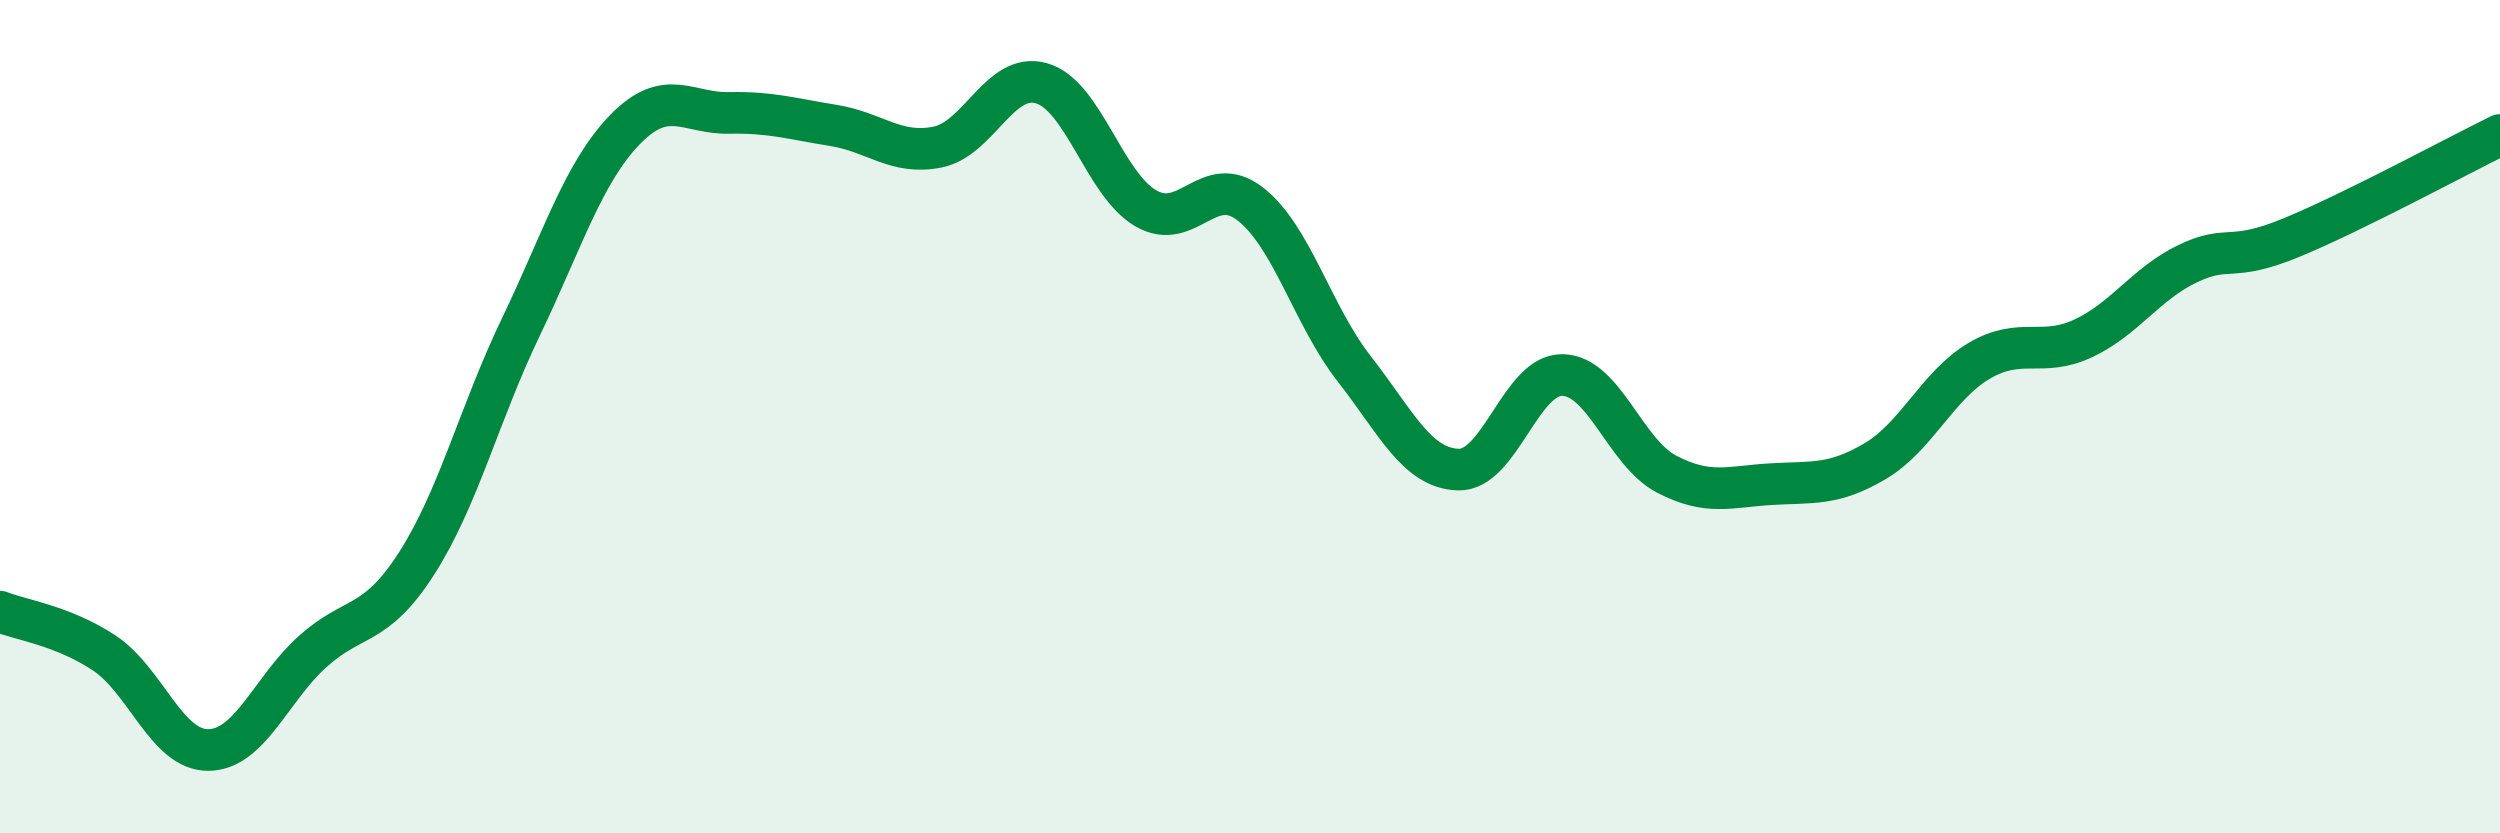 
    <svg width="60" height="20" viewBox="0 0 60 20" xmlns="http://www.w3.org/2000/svg">
      <path
        d="M 0,14.68 C 0.5,14.88 1.5,15.01 2.5,15.67 C 3.5,16.33 4,18.01 5,18 C 6,17.99 6.5,16.54 7.5,15.64 C 8.5,14.74 9,15.08 10,13.52 C 11,11.96 11.5,9.93 12.5,7.85 C 13.5,5.77 14,4.14 15,3.11 C 16,2.08 16.5,2.73 17.5,2.71 C 18.5,2.69 19,2.85 20,3.01 C 21,3.17 21.5,3.73 22.5,3.53 C 23.5,3.33 24,1.71 25,2 C 26,2.29 26.5,4.42 27.5,5 C 28.5,5.58 29,4.12 30,4.89 C 31,5.66 31.5,7.57 32.5,8.85 C 33.5,10.13 34,11.24 35,11.27 C 36,11.3 36.5,8.98 37.5,9 C 38.5,9.02 39,10.86 40,11.38 C 41,11.9 41.5,11.68 42.5,11.62 C 43.5,11.56 44,11.66 45,11.07 C 46,10.48 46.5,9.25 47.5,8.66 C 48.5,8.07 49,8.59 50,8.12 C 51,7.65 51.5,6.81 52.5,6.33 C 53.5,5.85 53.5,6.32 55,5.7 C 56.5,5.08 59,3.73 60,3.24L60 20L0 20Z"
        fill="#008740"
        opacity="0.1"
        stroke-linecap="round"
        stroke-linejoin="round"
      />
      <path
        d="M 0,14.68 C 0.5,14.88 1.5,15.01 2.5,15.67 C 3.5,16.33 4,18.01 5,18 C 6,17.99 6.5,16.54 7.5,15.64 C 8.5,14.74 9,15.08 10,13.52 C 11,11.96 11.5,9.93 12.5,7.85 C 13.5,5.77 14,4.14 15,3.11 C 16,2.08 16.5,2.73 17.5,2.71 C 18.5,2.69 19,2.85 20,3.01 C 21,3.17 21.5,3.73 22.5,3.53 C 23.5,3.33 24,1.71 25,2 C 26,2.29 26.5,4.42 27.5,5 C 28.5,5.58 29,4.12 30,4.89 C 31,5.66 31.5,7.57 32.5,8.85 C 33.5,10.13 34,11.24 35,11.27 C 36,11.3 36.5,8.98 37.5,9 C 38.5,9.02 39,10.86 40,11.38 C 41,11.9 41.5,11.68 42.5,11.62 C 43.5,11.56 44,11.66 45,11.07 C 46,10.48 46.5,9.25 47.5,8.66 C 48.5,8.07 49,8.59 50,8.12 C 51,7.65 51.5,6.81 52.5,6.33 C 53.5,5.85 53.5,6.32 55,5.7 C 56.5,5.08 59,3.73 60,3.24"
        stroke="#008740"
        stroke-width="1"
        fill="none"
        stroke-linecap="round"
        stroke-linejoin="round"
      />
    </svg>
  